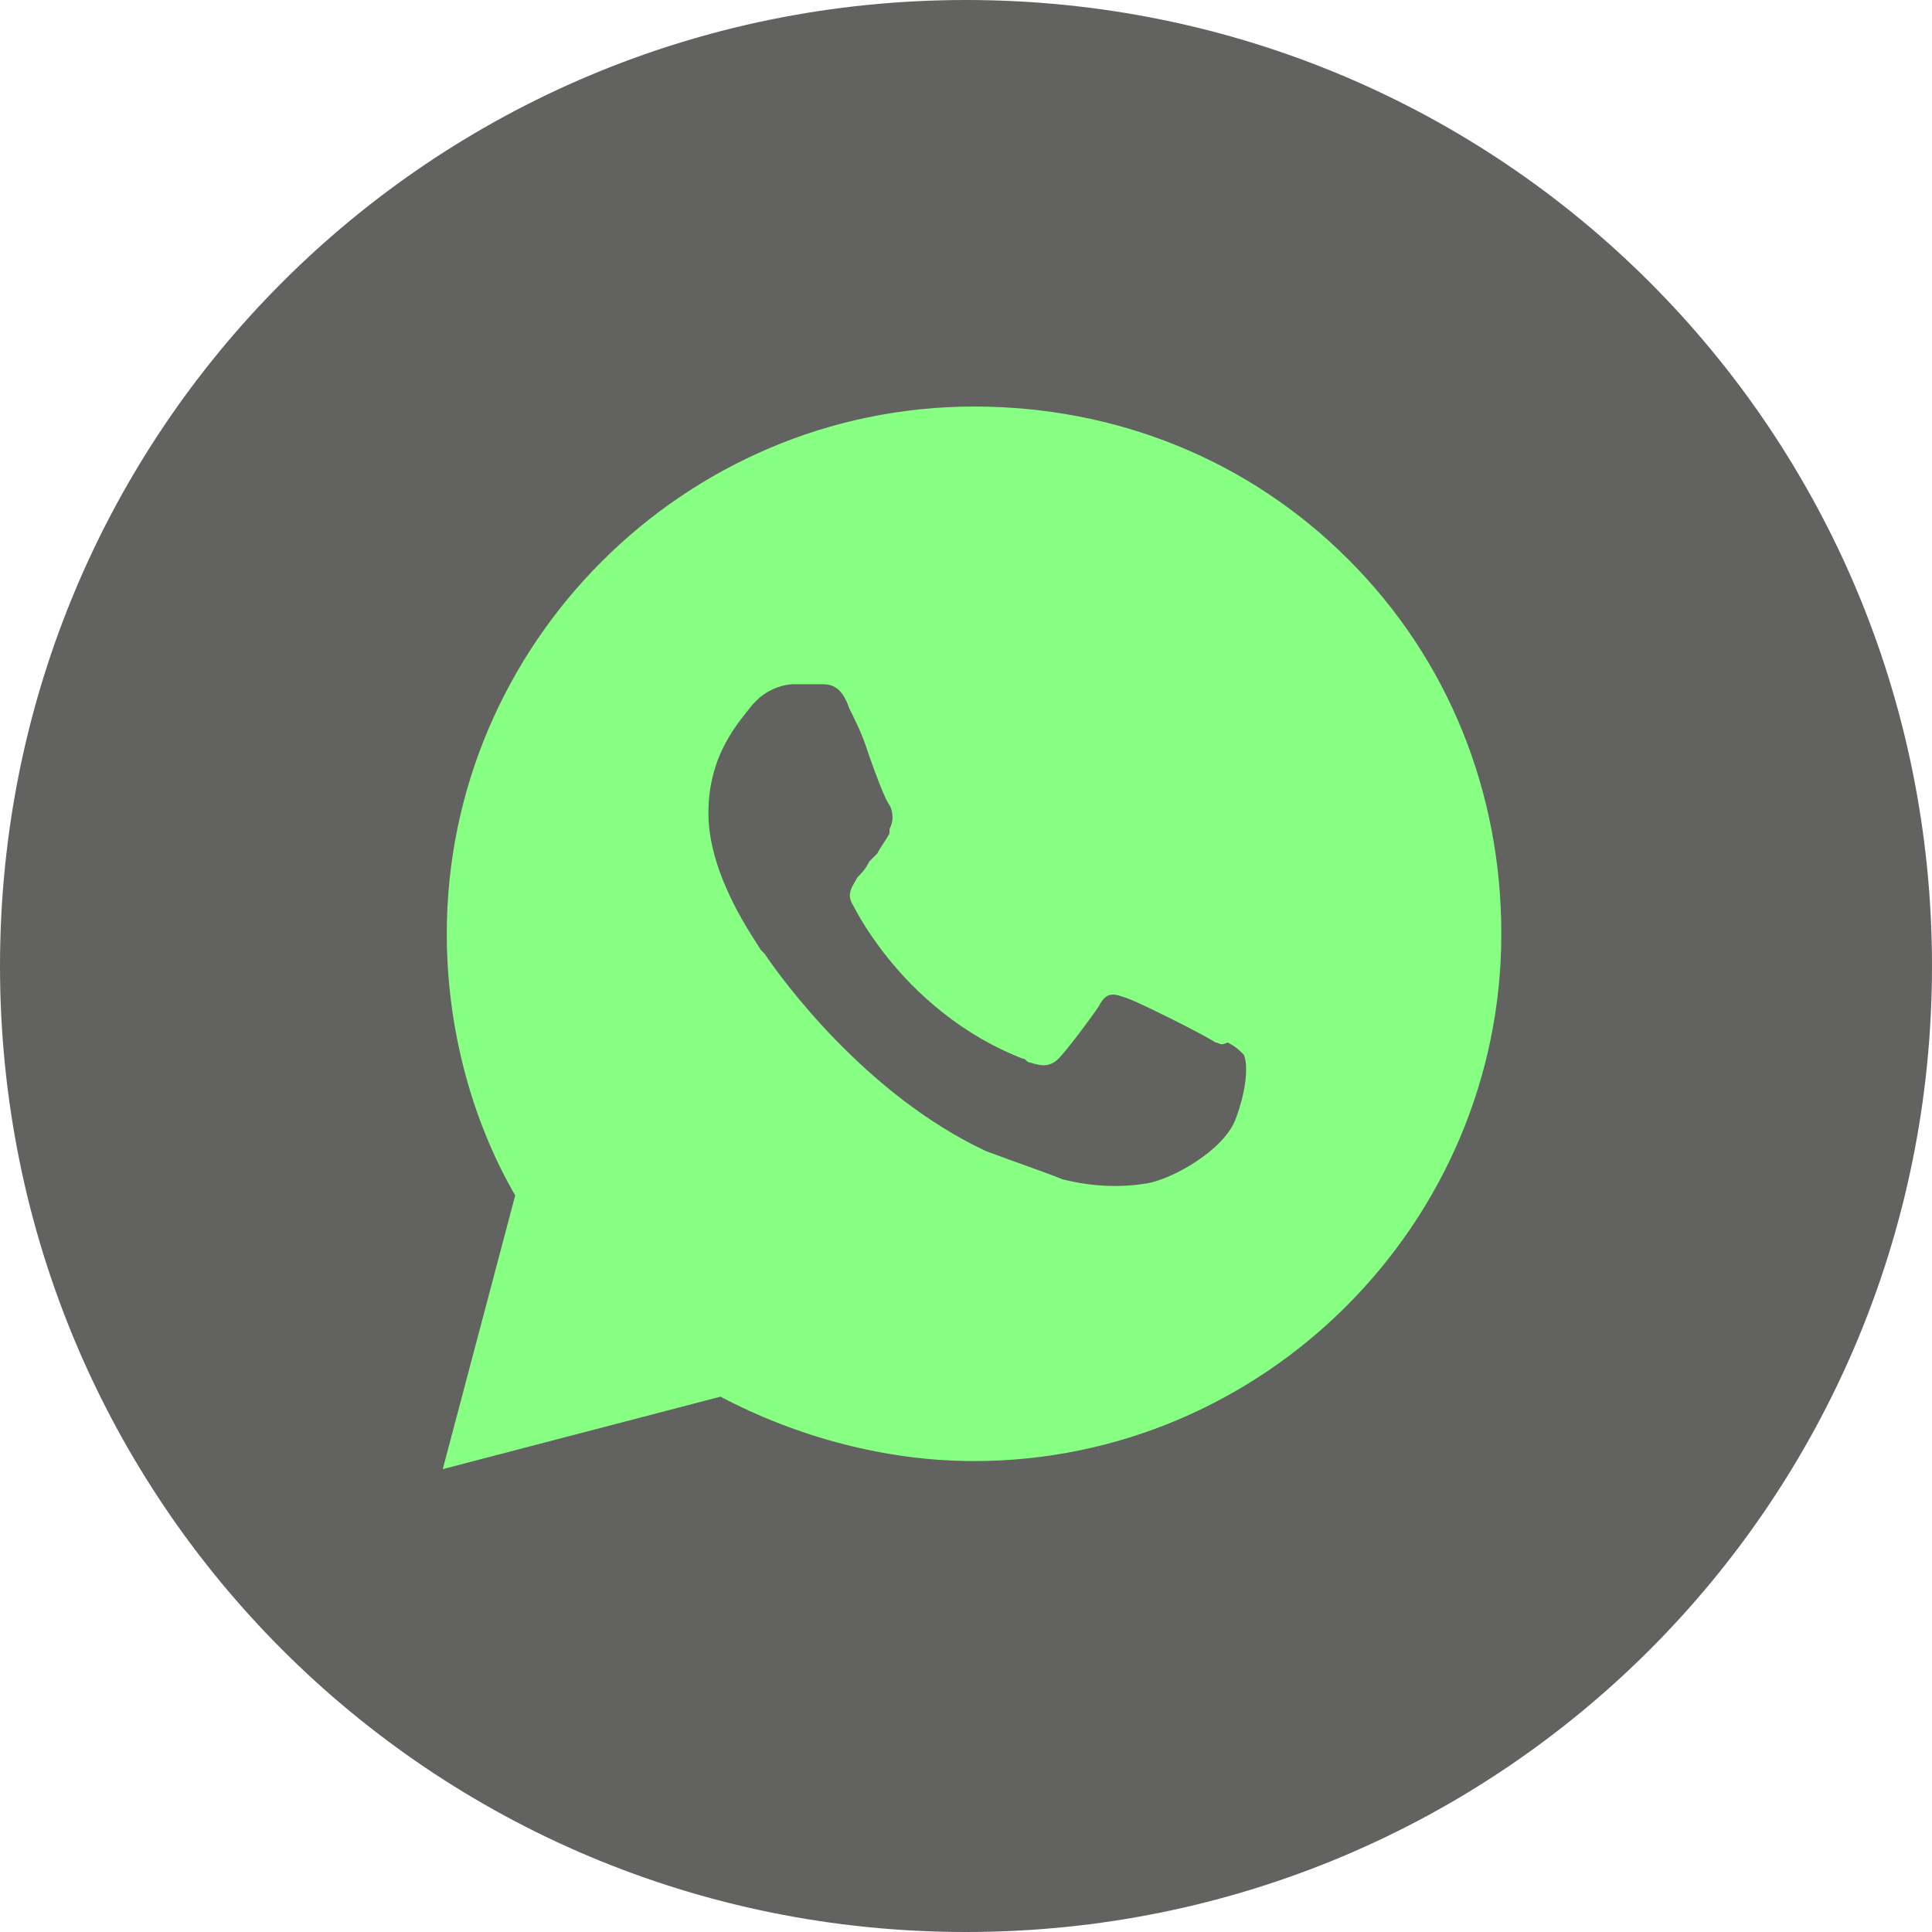 <?xml version="1.0" encoding="UTF-8"?> <svg xmlns="http://www.w3.org/2000/svg" xmlns:xlink="http://www.w3.org/1999/xlink" version="1.1" id="Слой_1" x="0px" y="0px" viewBox="0 0 48 48" style="enable-background:new 0 0 48 48;" xml:space="preserve"> <style type="text/css"> .st0{fill-rule:evenodd;clip-rule:evenodd;fill:#87FF83;} .st1{fill-rule:evenodd;clip-rule:evenodd;fill:#626261;} </style> <ellipse class="st0" cx="24.1" cy="23.9" rx="23.3" ry="22.9"></ellipse> <path class="st1" d="M24,48c13.3,0,24-10.7,24-24S37.3,0,24,0S0,10.7,0,24S10.7,48,24,48z M33.5,13.9c-2.5-2.5-5.8-3.8-9.3-3.8 c-7.2,0-13.1,5.9-13.1,13.1c0,2.3,0.6,4.6,1.7,6.5L11,36.5l6.9-1.8c1.9,1,4.1,1.6,6.3,1.6l0,0c7.2,0,13.1-5.9,13.1-13.1 C37.3,19.7,36,16.4,33.5,13.9z M30.2,25.9c-0.3-0.2-1.9-1-2.2-1.1c-0.3-0.1-0.5-0.2-0.7,0.2c-0.2,0.3-0.8,1.1-1,1.3 s-0.4,0.2-0.7,0.1c-0.1,0-0.1-0.1-0.2-0.1c-0.5-0.2-1.4-0.6-2.4-1.5s-1.6-1.9-1.8-2.3c-0.2-0.3,0-0.5,0.1-0.7 c0.1-0.1,0.2-0.2,0.3-0.4c0.1-0.1,0.1-0.1,0.2-0.2c0.1-0.2,0.2-0.3,0.3-0.5v-0.1c0.1-0.2,0.1-0.4,0-0.6c-0.1-0.1-0.4-0.9-0.6-1.5 c-0.1-0.3-0.3-0.7-0.4-0.9C20.9,17,20.6,17,20.4,17c0,0,0,0-0.1,0c-0.2,0-0.4,0-0.6,0s-0.6,0.1-0.9,0.4c0,0,0,0-0.1,0.1 c-0.3,0.4-1.1,1.2-1.1,2.7c0,1.6,1.2,3.2,1.3,3.4l0,0c0,0,0,0,0.1,0.1c0.4,0.6,2.5,3.5,5.5,4.9c0.8,0.3,1.4,0.5,1.9,0.7 c0.8,0.2,1.5,0.2,2.1,0.1s1.9-0.8,2.2-1.6c0.3-0.8,0.3-1.4,0.2-1.6c-0.1-0.1-0.2-0.2-0.4-0.3C30.3,26,30.3,25.9,30.2,25.9z"></path> </svg> 